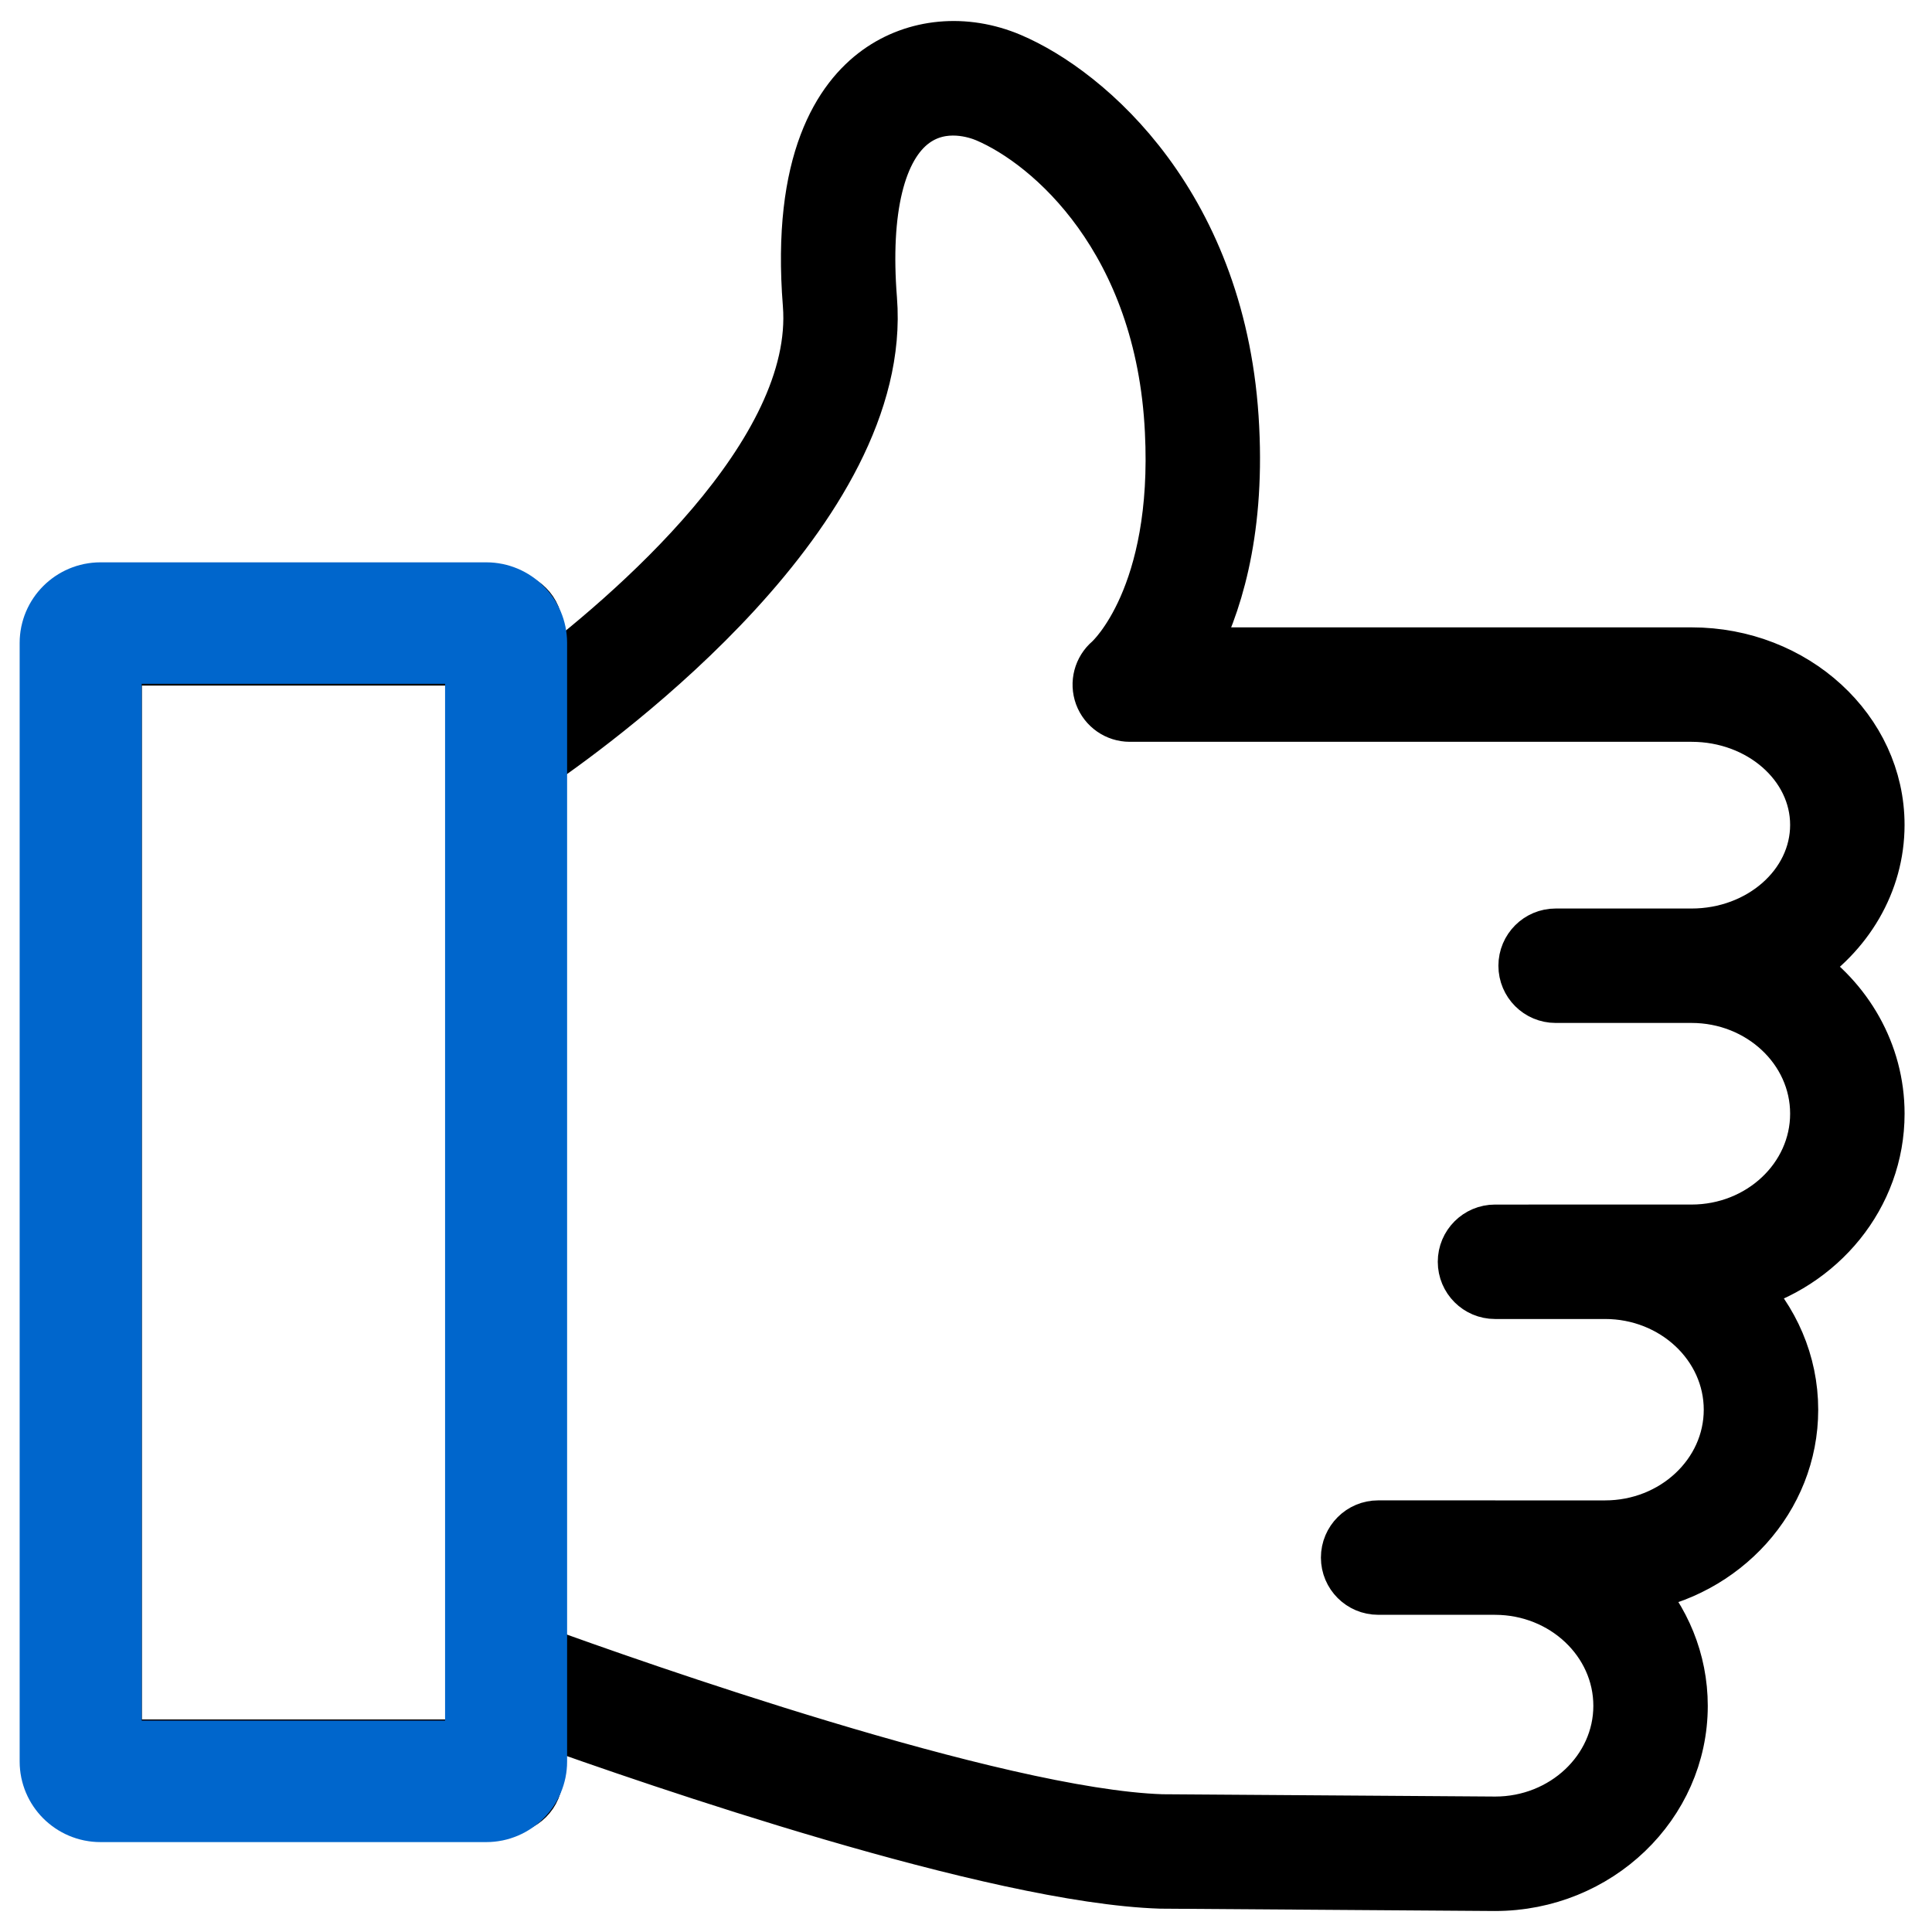 <?xml version="1.0" encoding="UTF-8"?> <!-- Creator: CorelDRAW 2018 (64-Bit) --> <svg xmlns="http://www.w3.org/2000/svg" xmlns:xlink="http://www.w3.org/1999/xlink" xml:space="preserve" width="100%" height="100%" style="shape-rendering:geometricPrecision; text-rendering:geometricPrecision; image-rendering:optimizeQuality; fill-rule:evenodd; clip-rule:evenodd" viewBox="0 0 1600 1600"> <defs> <style type="text/css"> <![CDATA[ .str0 {stroke:black;stroke-width:42.11;stroke-miterlimit:22.926} .fil0 {fill:black} .fil1 {fill:#0066CC;fill-rule:nonzero} ]]> </style> </defs> <g id="Слой_x0020_1">  <g id="_2692252582000"> <path class="fil0 str0" d="M1400.87 1018.61l-134.95 0c-0.05,0 -0.1,0.02 -0.18,0.02l-27.65 0c-14.54,0 -26.33,11.8 -26.33,26.33 0,14.53 11.79,26.32 26.33,26.32l91.17 0c56.67,0 102.77,43.16 102.77,96.18 0,53.02 -46.1,96.16 -102.77,96.16l-90.83 0c-0.11,0 -0.22,-0.02 -0.34,-0.02l-96.78 0c-14.53,0 -26.33,11.8 -26.33,26.33 0,14.53 11.8,26.32 26.33,26.32l96.6 0c0.05,0 0.1,0.02 0.18,0.02l0.34 0c56.36,0.19 102.16,43.35 102.16,96.42 0,53.04 -45.99,96.19 -102.32,96.19l-276.04 -1.91c-137.28,-4.5 -441.73,-112.26 -517.19,-139.72l0 -734.71c57.02,-39.22 290.56,-211.04 276.78,-384.65 -5.86,-73.81 6.77,-125.88 35.58,-146.63 23.95,-17.26 51.35,-7.76 59.2,-4.47 53.07,22.54 144.96,102.68 152.59,260.16 6.94,136.85 -48.49,188.05 -50.61,189.95 -8.4,7.16 -11.46,18.77 -7.67,29.15 3.83,10.35 13.68,17.23 24.72,17.23l465.22 0c56.63,0 102.71,40.32 102.71,89.86 0,49.79 -46.08,90.31 -102.71,90.31l-112.55 0c-14.53,0 -26.33,11.78 -26.33,26.33 0,14.55 11.8,26.32 26.33,26.32l112.55 0c56.63,0 102.71,43.14 102.71,96.2 0.01,53.09 -46.06,96.31 -102.69,96.31zm-1304.44 426.38l0 -898.27 295.96 0 0 70.55c-0.04,0.71 -0.03,1.4 0,2.11l0 765.79c-0.03,0.73 -0.06,1.44 0,2.17l0 57.67 -295.96 0 0 -0.02zm1393.19 -644.7c40.19,-25.87 66.6,-68.71 66.6,-117.17 0,-78.58 -69.69,-142.51 -155.35,-142.51l-413.95 0c19.57,-36.68 39.39,-96.79 34.86,-186.3 -8.9,-183.48 -120.24,-278.68 -184.63,-306.01 -37.98,-16.11 -79.32,-12.28 -110.53,10.23 -31.35,22.62 -66.74,74.53 -57.27,193.52 9.79,123.66 -147.62,257.8 -224.31,315.43l0 -47.07c0,-14.55 -11.78,-26.32 -26.33,-26.32l-348.6 0c-14.55,0 -26.33,11.77 -26.33,26.32l0 950.92c0,14.53 11.78,26.33 26.33,26.33l348.6 0c14.55,0 26.33,-11.8 26.33,-26.33l0 -48.03c99.23,35.67 378.26,131.82 516.15,136.32l276.9 1.94c85.56,0 155.16,-66.78 155.16,-148.85 0,-37.79 -14.81,-72.22 -39.01,-98.53 73.85,-11.49 130.47,-72.79 130.47,-146.7 0,-39.37 -16.17,-75.12 -42.32,-101.76 65.55,-17.48 113.85,-75.08 113.85,-143.42 -0.02,-50.48 -26.41,-95.09 -66.62,-122.01z"></path> <g> <path class="fil1" d="M402.71 566.32l-319.49 0 0 -100.62 319.49 0 0 0 0 100.62zm66.94 -33.9l-101.06 0 0 0 0.05 1.86 0.12 1.6 0.17 1.35 0.36 2.01 0.41 1.75 0.42 1.47 0.53 1.59 0.59 1.48 0.78 1.71 0.73 1.43 0.75 1.3 0.96 1.48 0.98 1.38 0.77 0.98 1.12 1.29 1.16 1.23 1.23 1.16 1.3 1.12 0.99 0.78 1.38 0.99 1.5 0.96 1.31 0.76 1.44 0.74 1.73 0.79 1.51 0.59 1.61 0.55 1.49 0.43 1.78 0.41 2.05 0.36 1.37 0.18 1.64 0.12 1.89 0.05 0 -100.62 3.57 0.09 3.3 0.26 3.01 0.38 3.67 0.64 3.36 0.79 3.05 0.87 3.13 1.07 2.99 1.17 3.19 1.45 2.86 1.48 2.67 1.54 2.84 1.82 2.66 1.91 2.23 1.76 2.5 2.14 2.37 2.26 2.26 2.37 2.14 2.49 1.75 2.22 1.9 2.66 1.82 2.82 1.53 2.66 1.47 2.85 1.44 3.17 1.17 2.96 1.05 3.11 0.86 3.03 0.79 3.33 0.64 3.63 0.37 2.99 0.26 3.26 0.09 3.54 0 0zm-101.06 926.4l0 -926.4 101.06 0 0 926.4 0 0 -101.06 0zm34.12 66.72l0 -100.62 0 0 -1.89 0.05 -1.64 0.12 -1.37 0.18 -2.05 0.36 -1.78 0.41 -1.49 0.43 -1.61 0.55 -1.51 0.59 -1.73 0.79 -1.44 0.74 -1.31 0.76 -1.5 0.96 -1.38 0.99 -0.99 0.78 -1.3 1.12 -1.23 1.16 -1.16 1.23 -1.12 1.29 -0.77 0.98 -0.98 1.38 -0.96 1.48 -0.75 1.3 -0.73 1.43 -0.78 1.71 -0.59 1.48 -0.53 1.59 -0.42 1.47 -0.41 1.75 -0.36 2.01 -0.17 1.35 -0.12 1.6 -0.05 1.86 101.06 0 -0.09 3.54 -0.26 3.26 -0.37 2.99 -0.64 3.63 -0.79 3.33 -0.86 3.03 -1.05 3.11 -1.17 2.96 -1.44 3.17 -1.47 2.85 -1.53 2.66 -1.82 2.82 -1.9 2.66 -1.75 2.22 -2.14 2.49 -2.26 2.37 -2.37 2.26 -2.5 2.14 -2.23 1.76 -2.66 1.91 -2.84 1.82 -2.67 1.54 -2.86 1.48 -3.19 1.45 -2.99 1.17 -3.13 1.07 -3.05 0.87 -3.36 0.79 -3.67 0.64 -3.01 0.38 -3.3 0.26 -3.57 0.09 0 0zm-319.49 -100.62l319.49 0 0 100.62 -319.49 0 0 0 0 -100.62zm-66.94 33.9l101.06 0 0 0 -0.05 -1.86 -0.12 -1.6 -0.17 -1.35 -0.36 -2.01 -0.41 -1.75 -0.42 -1.47 -0.53 -1.59 -0.59 -1.48 -0.78 -1.71 -0.73 -1.43 -0.75 -1.3 -0.96 -1.48 -0.98 -1.38 -0.77 -0.98 -1.12 -1.29 -1.16 -1.23 -1.23 -1.16 -1.3 -1.12 -0.99 -0.78 -1.38 -0.99 -1.5 -0.96 -1.31 -0.76 -1.44 -0.74 -1.73 -0.79 -1.51 -0.59 -1.61 -0.55 -1.49 -0.43 -1.78 -0.41 -2.05 -0.36 -1.37 -0.18 -1.64 -0.12 -1.89 -0.05 0 100.62 -3.57 -0.09 -3.3 -0.26 -3.01 -0.38 -3.67 -0.64 -3.36 -0.79 -3.05 -0.87 -3.13 -1.07 -2.99 -1.17 -3.19 -1.45 -2.86 -1.48 -2.67 -1.54 -2.84 -1.82 -2.66 -1.91 -2.23 -1.76 -2.5 -2.14 -2.37 -2.26 -2.26 -2.37 -2.14 -2.49 -1.75 -2.22 -1.9 -2.66 -1.82 -2.82 -1.53 -2.66 -1.47 -2.85 -1.44 -3.17 -1.17 -2.96 -1.05 -3.11 -0.86 -3.03 -0.79 -3.33 -0.64 -3.63 -0.37 -2.99 -0.26 -3.26 -0.09 -3.54 0 0zm101.06 -926.4l0 926.4 -101.06 0 0 -926.4 0 0 101.06 0zm-34.12 -66.72l0 100.62 0 0 1.89 -0.05 1.64 -0.12 1.37 -0.18 2.05 -0.36 1.78 -0.41 1.49 -0.43 1.61 -0.55 1.51 -0.59 1.73 -0.79 1.44 -0.74 1.31 -0.76 1.5 -0.96 1.38 -0.99 0.99 -0.78 1.3 -1.12 1.23 -1.16 1.16 -1.23 1.12 -1.29 0.77 -0.98 0.98 -1.38 0.96 -1.48 0.75 -1.3 0.73 -1.43 0.78 -1.71 0.59 -1.48 0.53 -1.59 0.42 -1.47 0.41 -1.75 0.36 -2.01 0.17 -1.35 0.12 -1.6 0.05 -1.86 -101.06 0 0.09 -3.54 0.26 -3.26 0.37 -2.99 0.64 -3.63 0.79 -3.33 0.86 -3.03 1.05 -3.11 1.17 -2.96 1.44 -3.17 1.47 -2.85 1.53 -2.66 1.82 -2.82 1.9 -2.66 1.75 -2.22 2.14 -2.49 2.26 -2.37 2.37 -2.26 2.5 -2.14 2.23 -1.76 2.66 -1.91 2.84 -1.82 2.67 -1.54 2.86 -1.48 3.19 -1.45 2.99 -1.17 3.13 -1.07 3.05 -0.87 3.36 -0.79 3.67 -0.64 3.01 -0.38 3.3 -0.26 3.57 -0.09 0 0z"></path> </g> </g> </g> </svg> 
